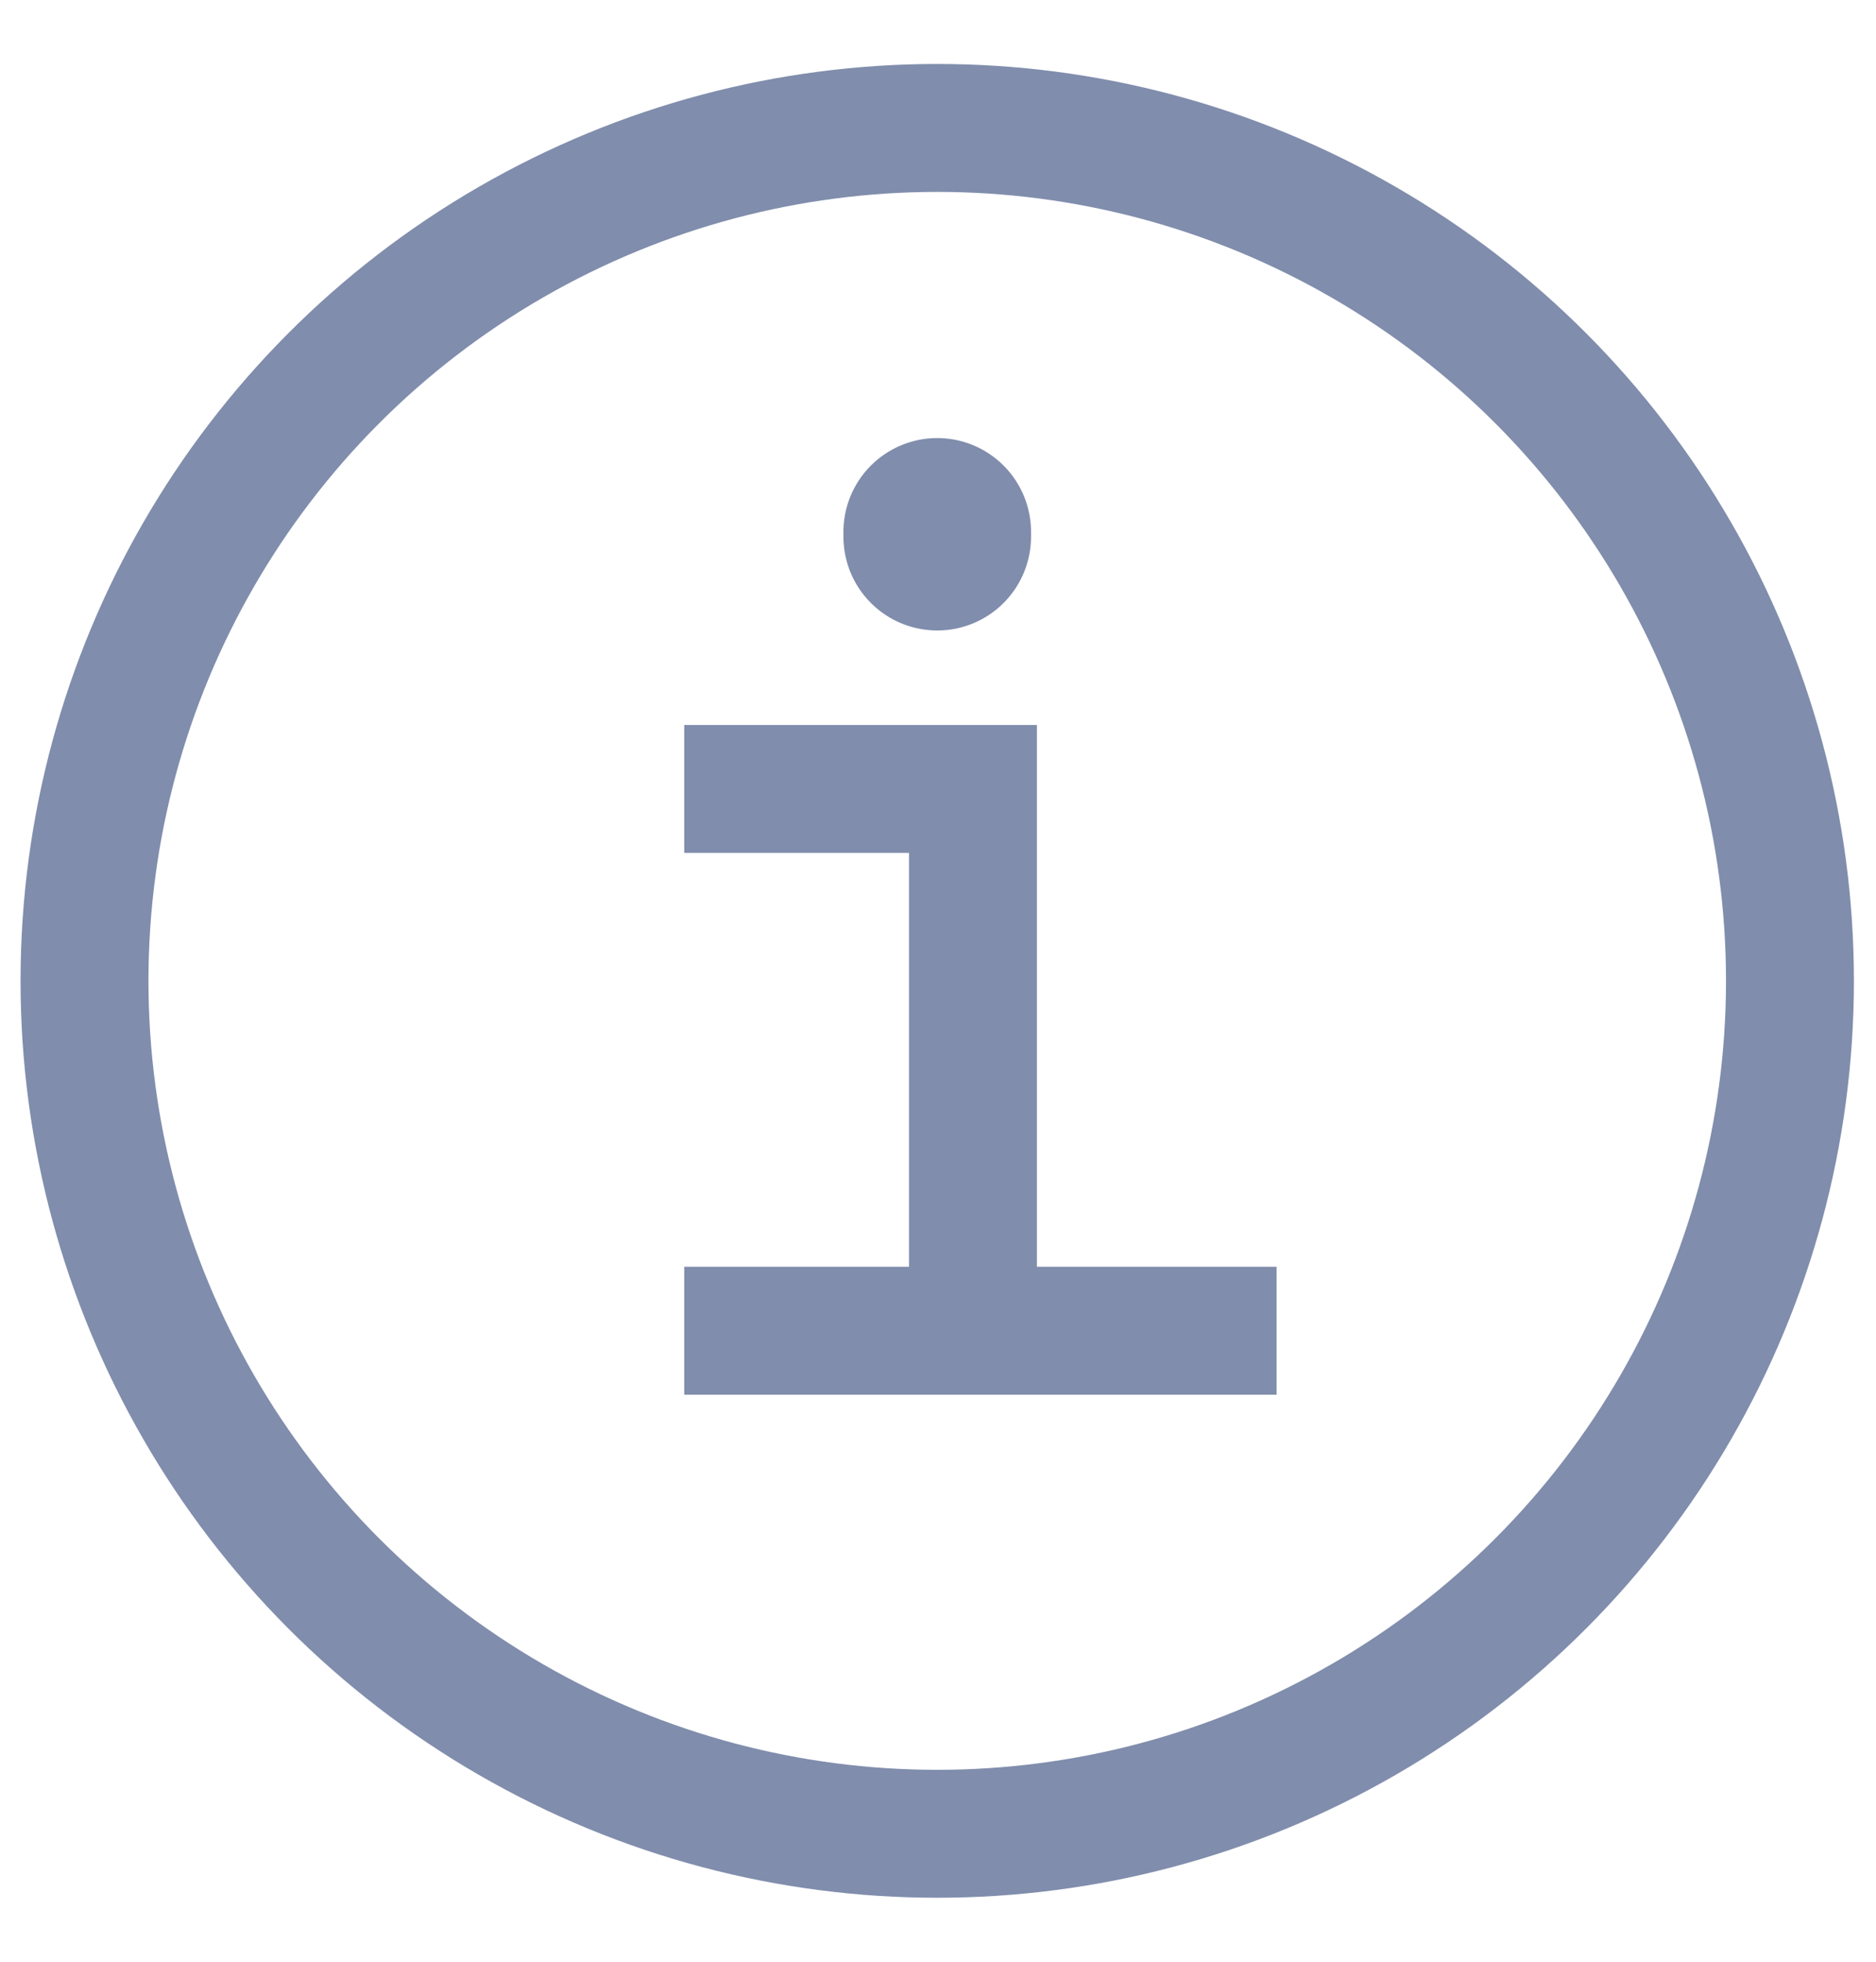 <?xml version="1.0" encoding="UTF-8"?>
<svg width="22px" height="23px" viewBox="0 0 22 23" version="1.1" xmlns="http://www.w3.org/2000/svg" xmlns:xlink="http://www.w3.org/1999/xlink">
    <title>Group 60</title>
    <g id="Pricing-Page-(14-Nov-2023)" stroke="none" stroke-width="1" fill="none" fill-rule="evenodd">
        <g id="Pricing-page-08-November-Copy" transform="translate(-461, -2585)" fill-rule="nonzero" stroke="#808DAC">
            <g id="table-v1" transform="translate(0, 1925)">
                <g id="Group-68" transform="translate(0, 250)">
                    <g id="Group-64" transform="translate(84.991, 213.5)">
                        <g id="Group-83" transform="translate(0, 63)">
                            <g id="Group-58-Copy-2" transform="translate(0, 116)">
                                <g id="Group-40" transform="translate(24, 16)">
                                    <g id="Group-60" transform="translate(353, 3)">
                                        <circle id="Oval" stroke-width="1.5" cx="10" cy="10" r="10"></circle>
                                        <g id="Group-59" transform="translate(7.033, 4.264)">
                                            <polyline id="Path-10" stroke-width="1.5" points="0 3.486 3.386 3.486 3.386 9.838 0 9.838 6.947 9.838"></polyline>
                                            <line x1="2.967" y1="0.528" x2="2.967" y2="0.472" id="Path-13" stroke-width="2.2" stroke-linecap="round"></line>
                                        </g>
                                    </g>
                                </g>
                            </g>
                        </g>
                    </g>
                </g>
            </g>
        </g>
    </g>
</svg>